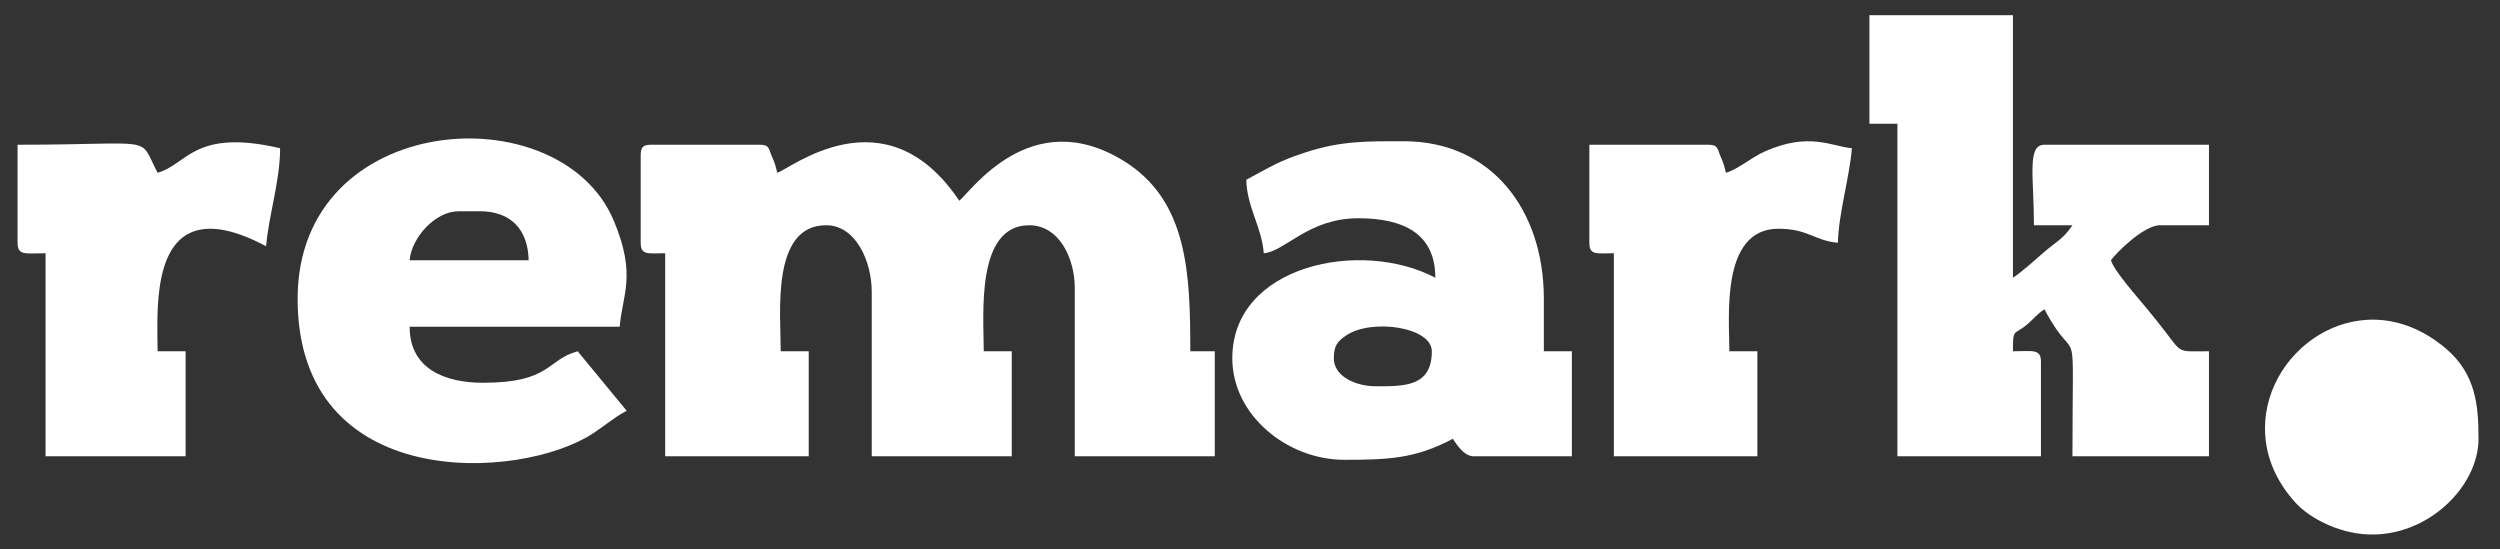 <?xml version="1.0" encoding="UTF-8"?> <!-- Creator: CorelDRAW 2021 (64-Bit) --> <svg xmlns="http://www.w3.org/2000/svg" xmlns:xlink="http://www.w3.org/1999/xlink" xmlns:xodm="http://www.corel.com/coreldraw/odm/2003" xml:space="preserve" width="91mm" height="20mm" style="shape-rendering:geometricPrecision; text-rendering:geometricPrecision; image-rendering:optimizeQuality; fill-rule:evenodd; clip-rule:evenodd" viewBox="0 0 9100 2000"><rect x="0" y="0" width="9100" height="2000" fill="#333333" stroke="none"/> <defs> <style type="text/css"> <![CDATA[ .fil0 {fill:white} ]]> </style> </defs> <g id="Слой_x0020_1">  <g id="_1821077393216"> <path class="fil0" d="M2829.05 628.76c-5.6,-24.06 -7.74,-33.27 -18.73,-57.75 -12.82,-28.72 -8.27,-44.18 -45.01,-44.18l-394.96 0c-29.38,0 -38.24,8.86 -38.24,38.24l0 318.54c0,46.84 27.2,38.24 89.16,38.24l0 739.06 522.45 0 0 -382.28 -101.9 0c0,-139.05 -35.8,-458.73 165.64,-458.73 107.22,0 165.63,130.67 165.63,242.11l0 598.9 509.68 0 0 -382.28 -101.92 0c0,-131.59 -30.47,-458.73 165.66,-458.73 106.87,0 165.64,116.8 165.64,229.38l0 611.63 509.68 0 0 -382.28 -89.22 0c0,-278.41 -7.65,-546.11 -239.2,-690.94 -341.73,-213.76 -562.71,114.38 -601.78,143.02 -269.78,-402.92 -619.01,-112.08 -662.58,-101.95z"></path> <path class="fil0" d="M6804.67 450.38l101.89 0 0 1210.53 522.45 0 0 -344.07c0,-48.23 -29.72,-38.21 -101.9,-38.21 0,-88.02 2.72,-55.22 53.56,-99.32 26.72,-23.2 31.85,-33.99 61.07,-53.58 124.32,234.87 101.98,-17.98 101.98,535.18l496.95 0 0 -382.28c-114,0 -96.93,9.99 -158.54,-70.85 -23.86,-31.35 -43.57,-55.25 -67.9,-84.99 -30.3,-37.05 -120.27,-137.72 -130.34,-175.46 15.32,-22.93 117.99,-127.43 178.4,-127.43l178.38 0 0 -293.07 -598.93 0c-64.68,0 -38.21,117.05 -38.21,293.07l140.19 0c-34.32,51.22 -59.74,59.88 -104.81,99.09 -33.77,29.47 -77.58,69.13 -111.8,92.05l0 -955.67 -522.44 0 0 395.01z"></path> <path class="fil0" d="M4855.09 1304.1c0,-45.95 13.62,-61.77 44.56,-82.83 92.77,-63.16 312.21,-30.94 312.21,57.36 0,129.42 -100.81,127.43 -203.87,127.43 -70.85,0 -152.9,-34.53 -152.9,-101.96zm-318.6 -649.84c2.28,100.34 55.61,169.63 63.71,267.59 78.2,-6.52 161.51,-127.43 344.05,-127.43 161,0 280.38,53.76 280.38,216.62 -269.92,-142.8 -739.06,-46.95 -739.06,293.06 0,207.38 200.08,369.55 407.73,369.55 164.25,0 259.65,-4.83 395.01,-76.45 14.91,22.22 41.24,63.71 76.48,63.71l356.78 0 0 -382.28 -101.98 0 0 -191.14c0,-321.92 -189.36,-573.39 -509.68,-573.39 -136.86,0 -227.57,-1.42 -355.31,39.68 -102.67,32.99 -133.14,55.53 -218.11,100.48z"></path> <path class="fil0" d="M1669.48 768.92l76.48 0c113.83,0 175.87,66.24 178.37,178.41l-433.25 0c6.85,-82.06 92.71,-178.41 178.4,-178.41zm-586.13 318.57c0,708.03 810.9,663.99 1075.83,489.7 47.95,-31.55 74.28,-56.72 121.93,-81.95l-178.38 -216.61c-112.83,30.13 -96.7,114.69 -344.04,114.69 -137.44,0 -267.61,-49.12 -267.61,-203.88l764.56 0c9.74,-117.13 62.07,-187.5 -21.51,-386.25 -195.97,-465.94 -1150.78,-399.59 -1150.78,284.3z"></path> <path class="fil0" d="M6282.22 628.76c-5.63,-24.06 -7.77,-33.27 -18.73,-57.75 -12.79,-28.72 -8.24,-44.18 -44.98,-44.18l-433.26 0 0 356.78c0,46.84 27.23,38.24 89.22,38.24l0 739.06 522.42 0 0 -382.28 -101.93 0c0,-120.57 -33.69,-445.99 178.4,-445.99 108.64,0 131.48,43.9 216.59,50.97 2.36,-105.89 42.07,-236.95 50.98,-344.04 -71.71,-5.96 -155.74,-60.88 -318.76,12.52 -48.62,21.86 -97.24,65.26 -139.95,76.67z"></path> <path class="fil0" d="M573.67 628.76c-73.67,-139.22 8.63,-101.93 -509.73,-101.93l0 356.78c0,48.23 29.77,38.24 101.98,38.24l0 739.06 509.68 0 0 -382.28 -101.93 0c0,-128.34 -25.44,-445.99 191.14,-445.99 74.76,0 154.23,37.46 203.85,63.71 9.24,-111.03 50.98,-238.79 50.98,-356.78 -314.21,-73.2 -339.19,60.69 -445.97,89.19z"></path> <path class="fil0" d="M8244.54 1558.96c0,116.24 53.42,207.73 111.28,271 52.22,57.05 156.26,110.75 263.34,115.35 217.87,9.36 402.65,-174.68 402.65,-348.11 0,-120.27 -9.46,-235.27 -118.13,-327.87 -297.31,-253.44 -659.14,-9.15 -659.14,289.63z"></path> </g> </g> </svg> 